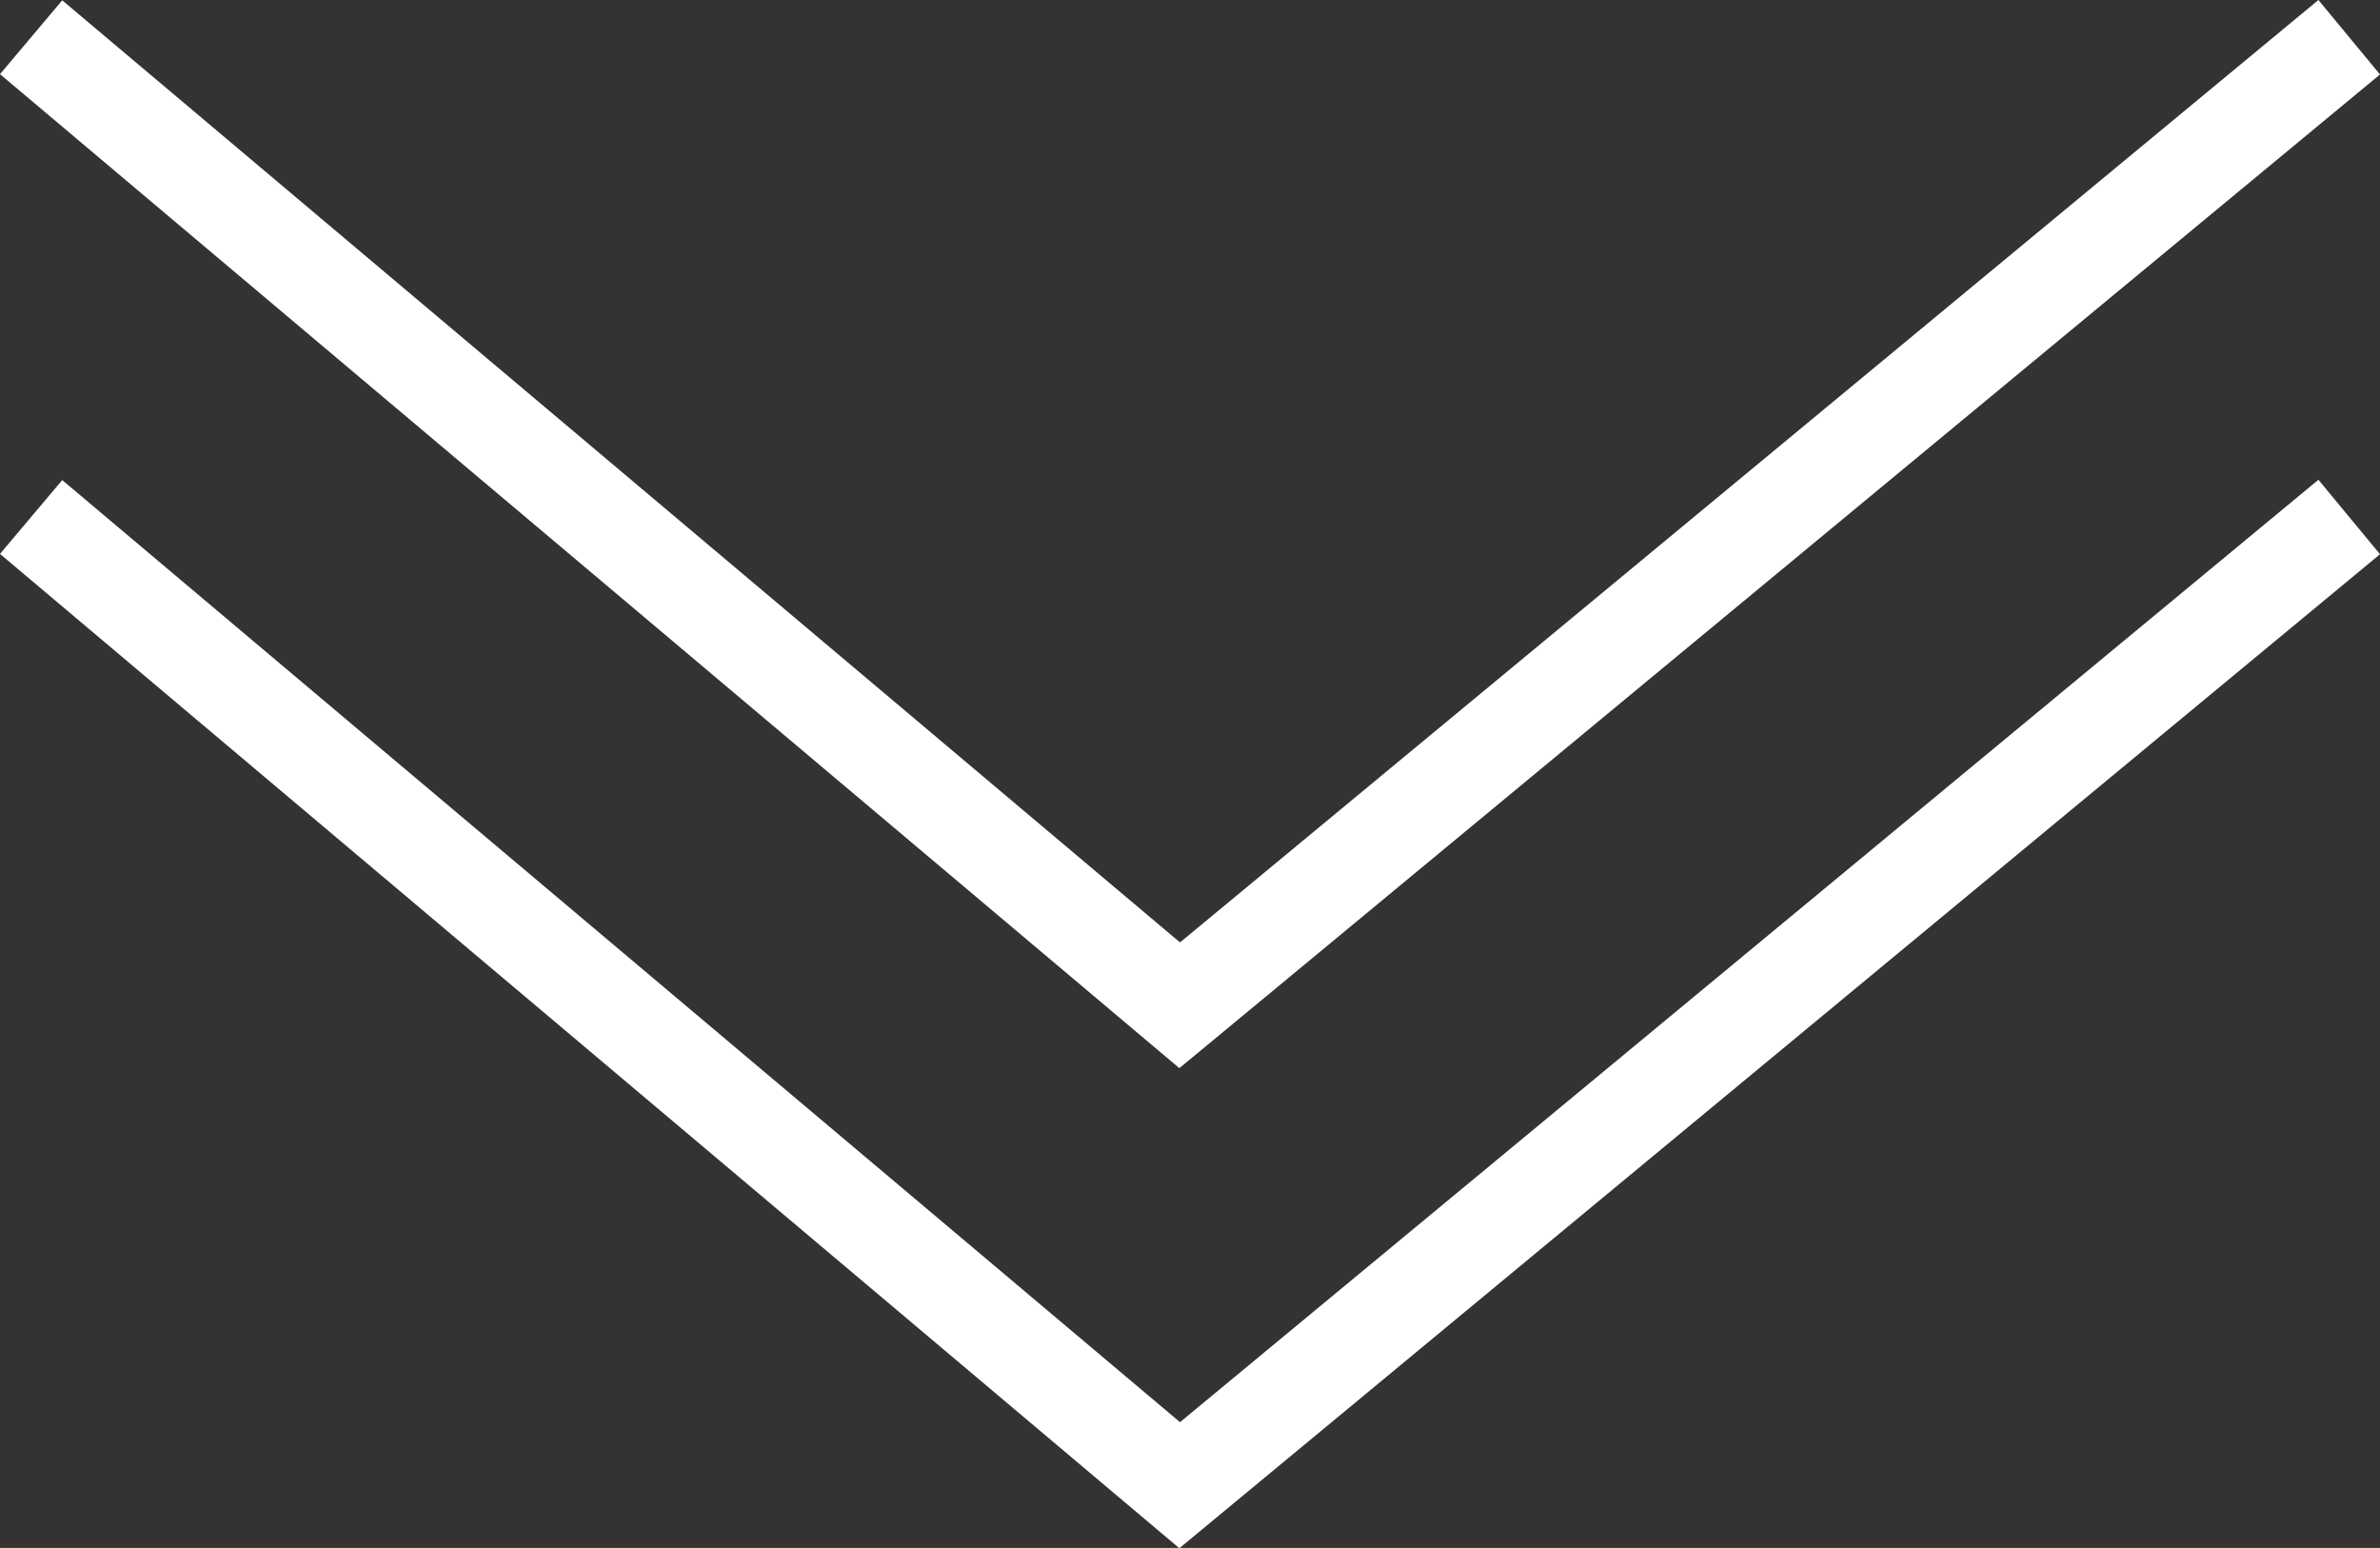 <?xml version="1.0" encoding="UTF-8"?> <svg xmlns="http://www.w3.org/2000/svg" xmlns:xlink="http://www.w3.org/1999/xlink" width="73.82" height="48.01" viewBox="0 0 73.82 48.01"><rect x="0" y="0" width="73.82" height="48.01" fill="#333333" stroke="none"/><defs><style>.cls-1{fill:none;}.cls-2{clip-path:url(#clip-path);}.cls-3{fill:#fff;}</style><clipPath id="clip-path" transform="translate(0 0)"><rect class="cls-1" width="73.82" height="48.01"></rect></clipPath></defs><title>Element 8</title><g id="Ebene_2" data-name="Ebene 2"><g id="Ebene_1-2" data-name="Ebene 1"><g class="cls-2"><polygon class="cls-3" points="36.58 48.02 0 17.18 1.93 14.89 36.6 44.11 71.91 14.88 73.82 17.19 36.58 48.02"></polygon><polygon class="cls-3" points="36.58 33.13 0 2.3 1.93 0.01 36.6 29.23 71.91 0 73.82 2.31 36.58 33.13"></polygon></g></g></g></svg> 
